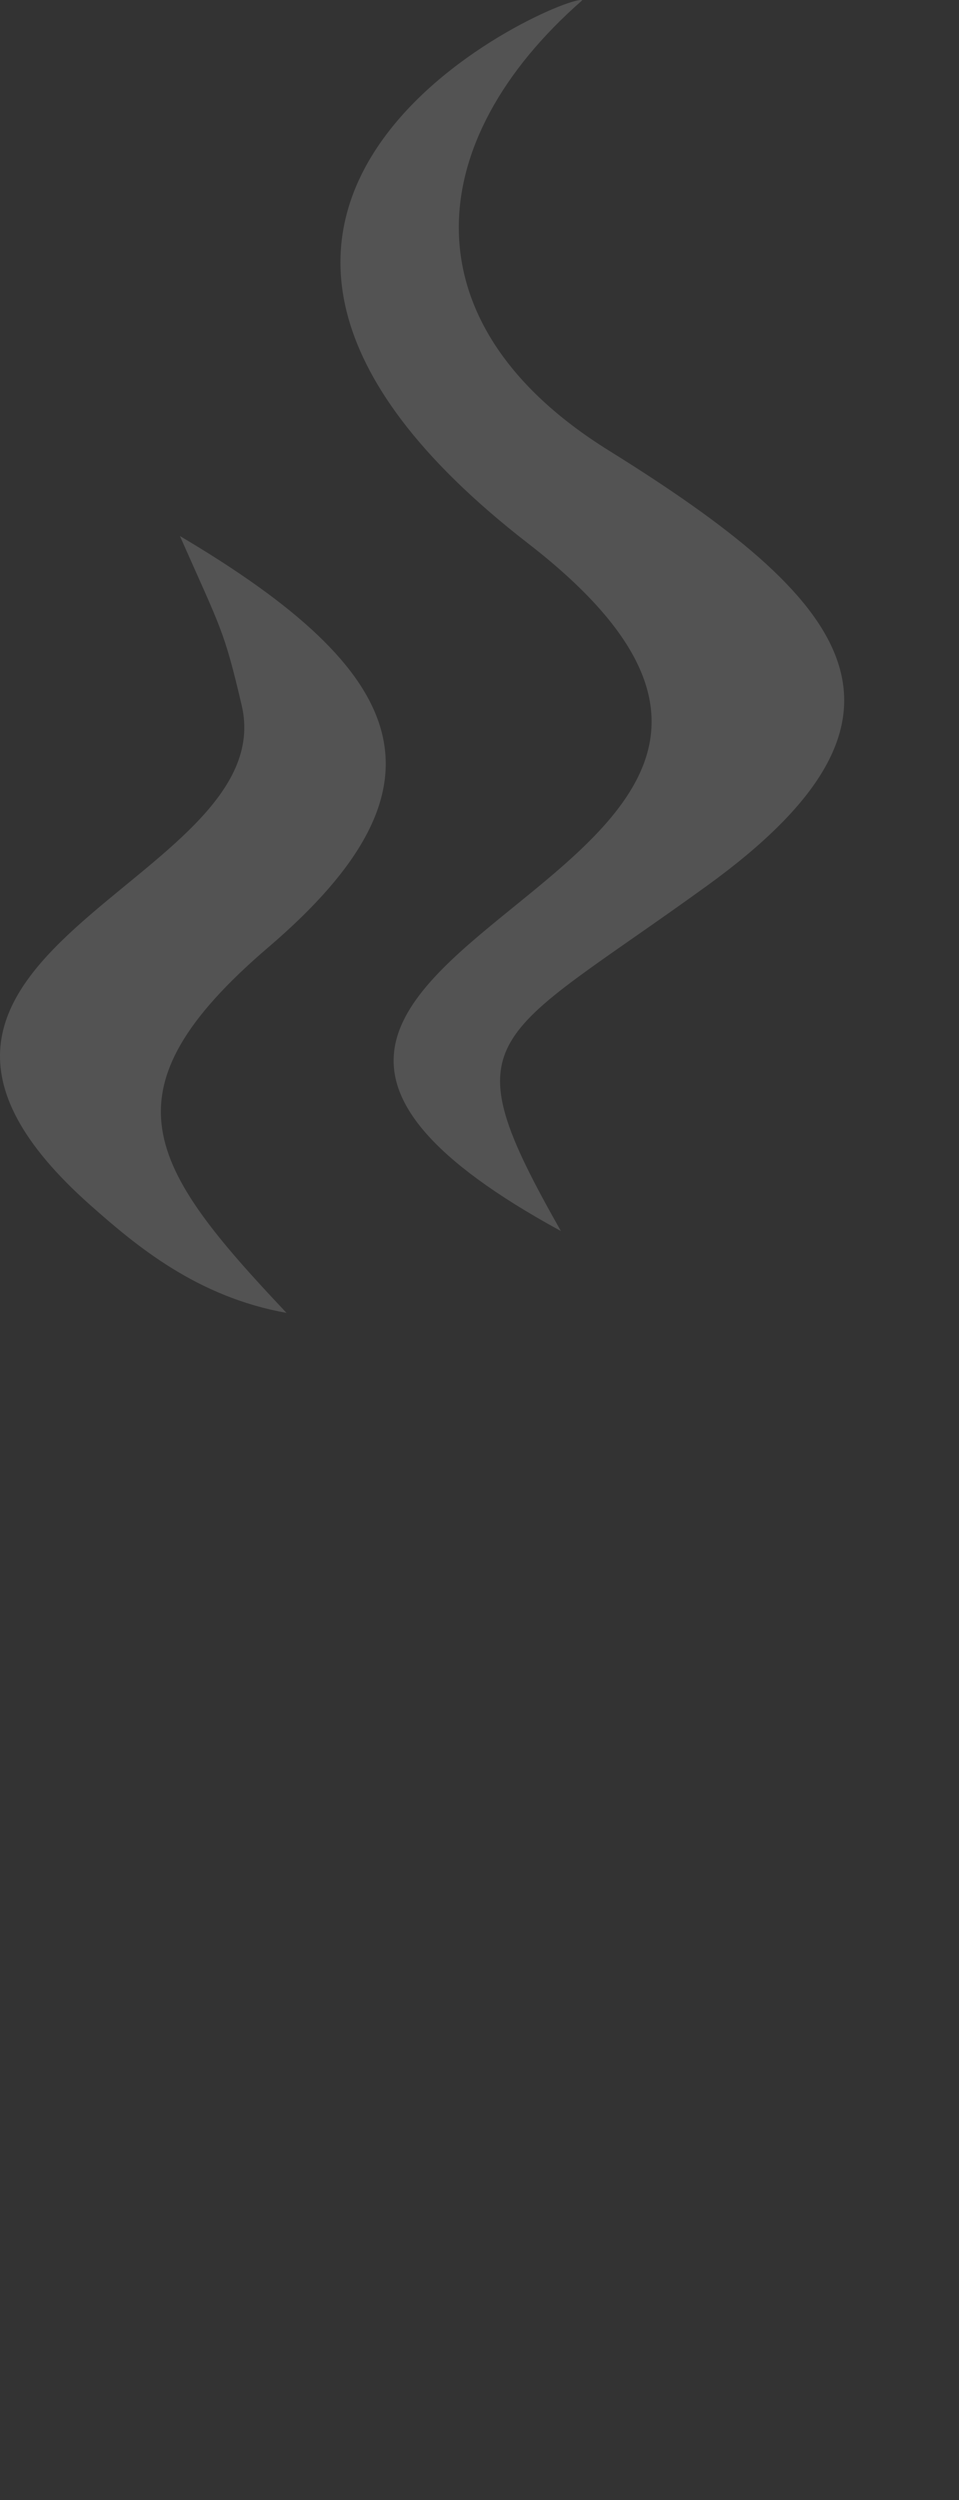 <?xml version="1.0" encoding="utf-8"?>
<!-- Generator: Adobe Illustrator 15.0.0, SVG Export Plug-In . SVG Version: 6.00 Build 0)  -->
<!DOCTYPE svg PUBLIC "-//W3C//DTD SVG 1.1//EN" "http://www.w3.org/Graphics/SVG/1.1/DTD/svg11.dtd">
<svg version="1.1" id="Layer_1" xmlns="http://www.w3.org/2000/svg" xmlns:xlink="http://www.w3.org/1999/xlink" x="0px" y="0px"
	 width="67.438px" height="175.747px" viewBox="0 0 67.438 175.747" enable-background="new 0 0 67.438 175.747"
	 xml:space="preserve">
<rect x="0" y="0" width="67.438" height="175.747" fill="#333333" stroke="none"/>
<path opacity="0.16" fill="#FFFFFF" enable-background="new    " d="M39.444,86.54C2.097,66.169,68.448,62.46,37.149,38.212
	C5.733,13.874,40.11-0.626,40.944,0.021C29.659,9.898,28.465,22.75,42.807,31.667C59.741,42.2,66.401,50.204,49.694,62.284
	C34.415,73.337,31.521,72.567,39.444,86.54"/>
<path opacity="0.16" fill="#FFFFFF" enable-background="new    " d="M12.653,37.683c16.201,9.582,19.547,17.512,6.227,28.9
	c-11.887,10.166-8.461,15.404,1.269,25.71c-6.282-1.121-10.534-4.684-13.769-7.55c-19.957-17.683,13.55-22.639,10.617-35.156
	C15.749,44.259,15.55,44.231,12.653,37.683"/>
</svg>
